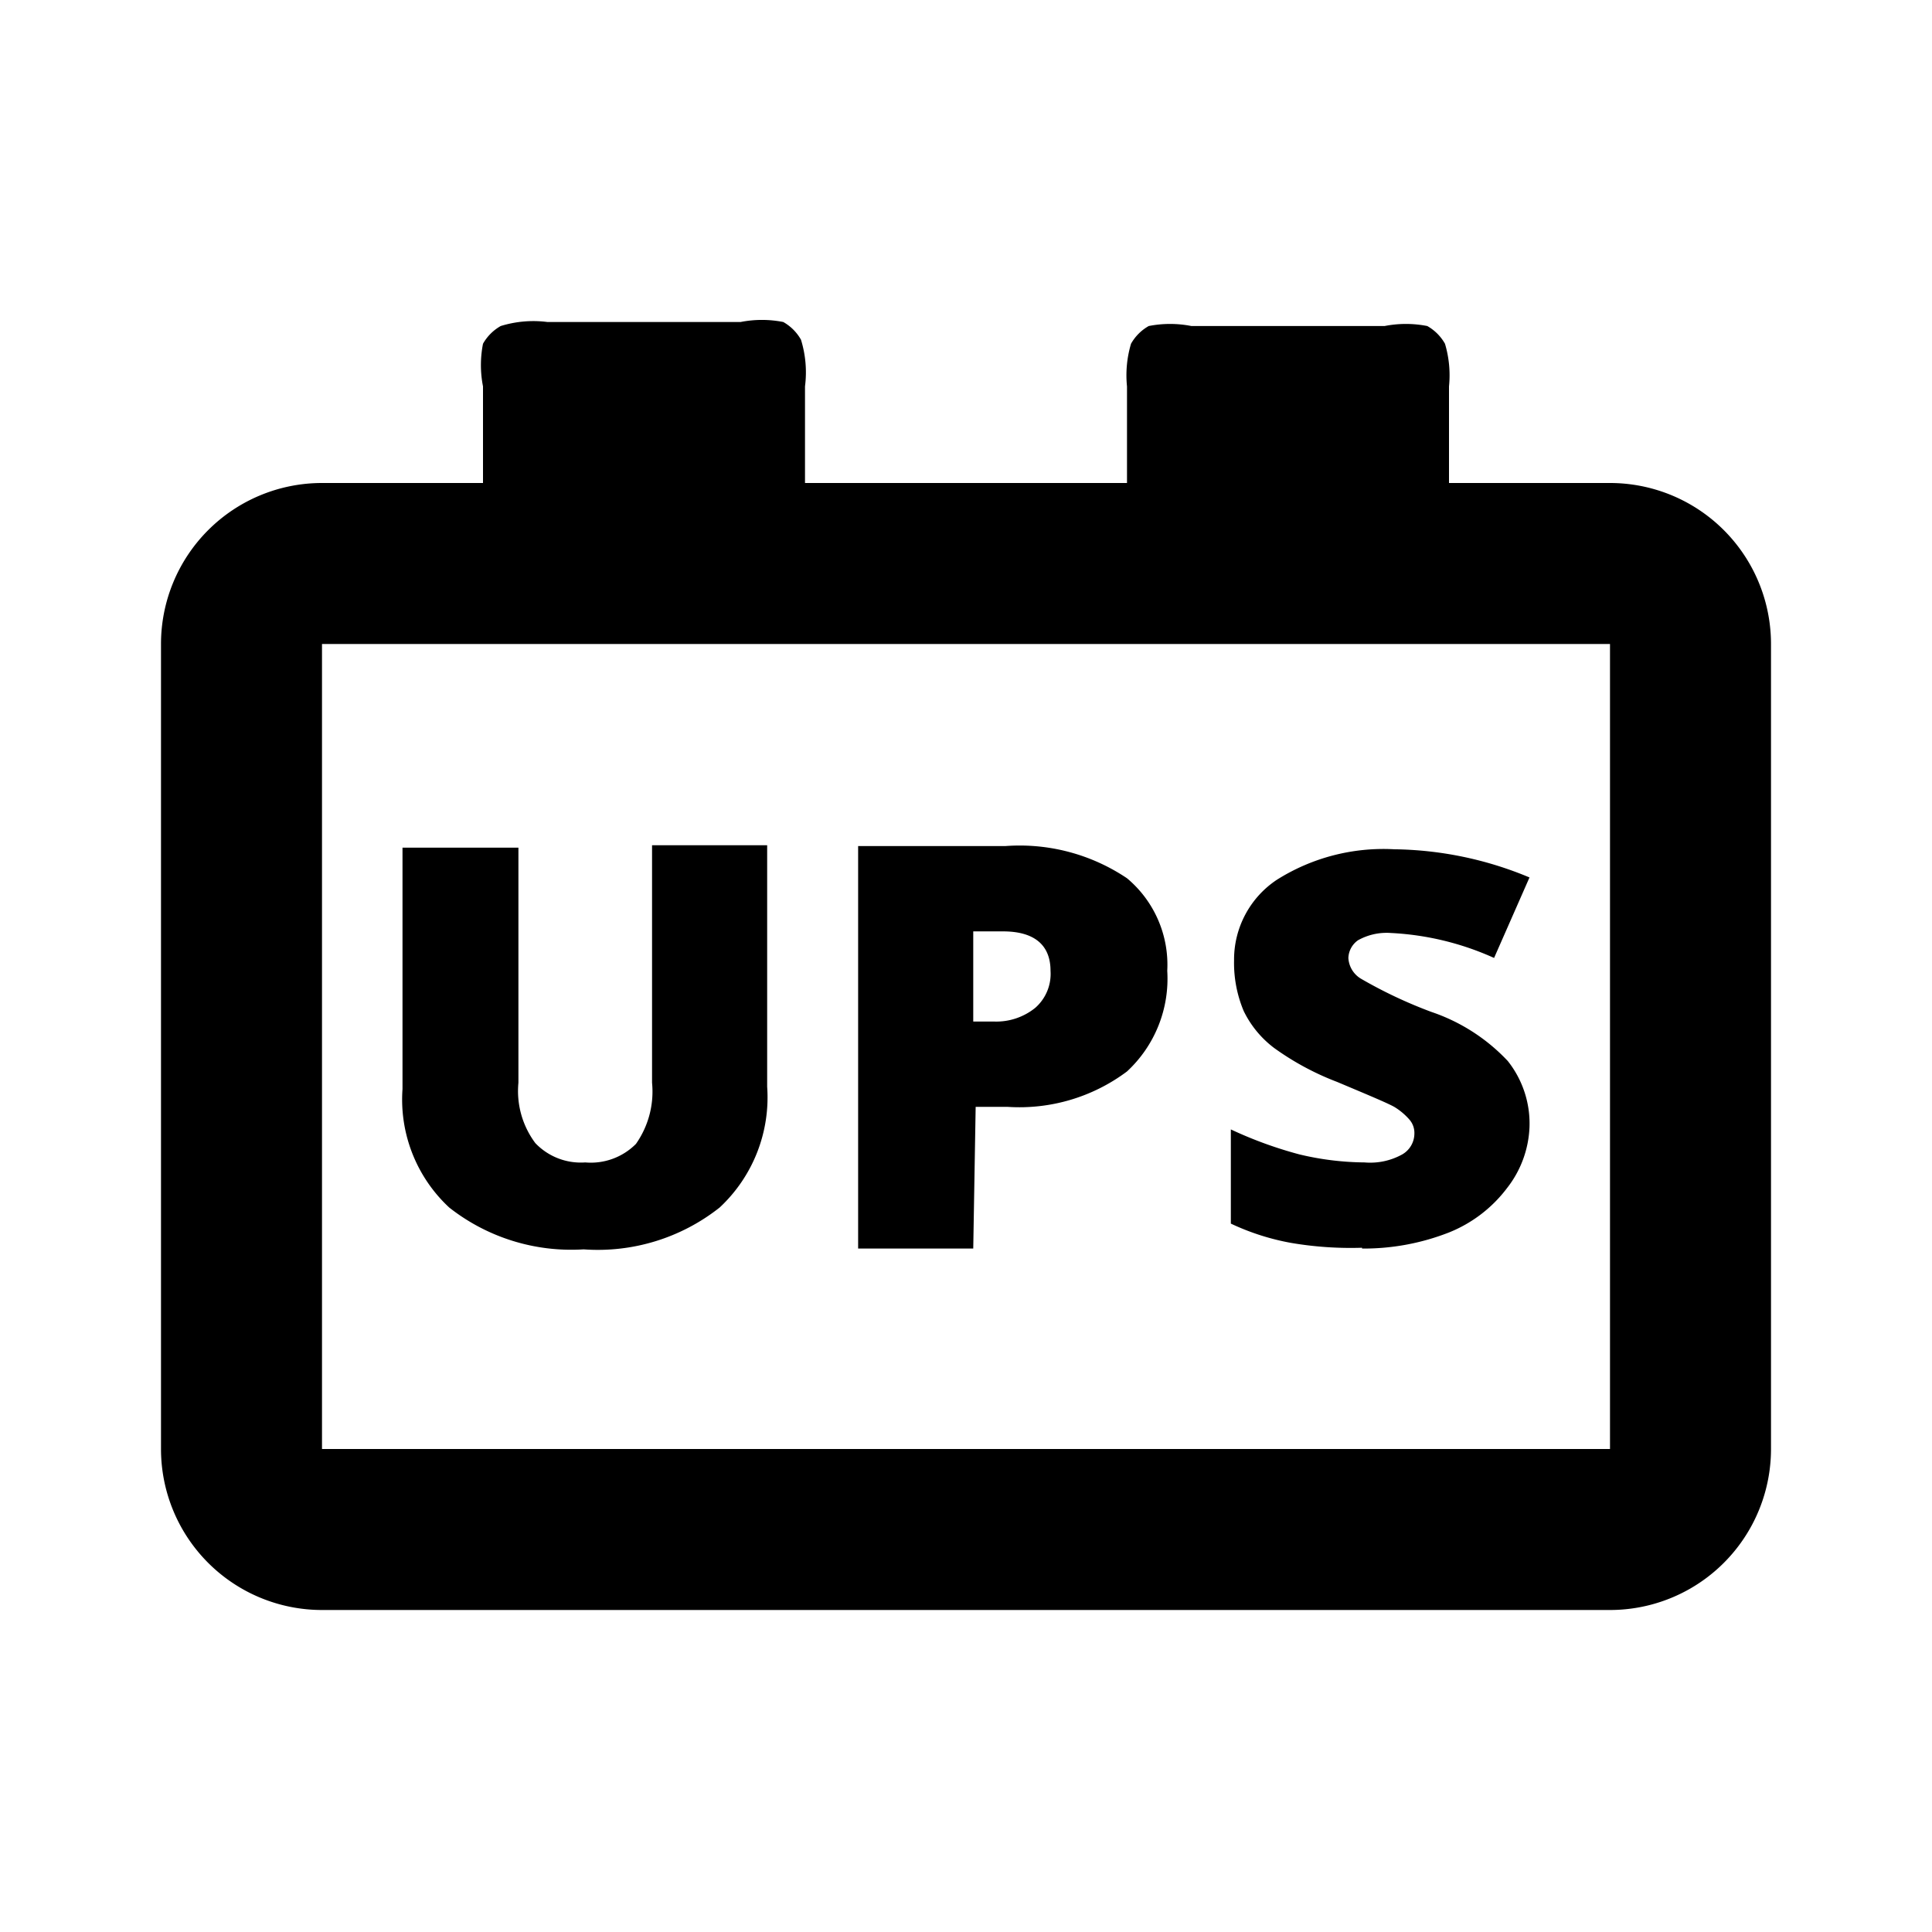 <?xml version="1.0" encoding="utf-8"?>
<svg width="800px" height="800px" viewBox="0 0 24 24" xmlns="http://www.w3.org/2000/svg"><path d="M5.58,15A1.83,1.83,0,0,1,5,13.53v-3H6.44v2.92a1.08,1.08,0,0,0,.21.75.78.78,0,0,0,.62.24.79.79,0,0,0,.63-.23,1.13,1.13,0,0,0,.2-.76V10.5H9.53v3A1.87,1.87,0,0,1,8.94,15a2.44,2.44,0,0,1-1.69.52A2.45,2.45,0,0,1,5.58,15Zm6.51.51H10.66v-5h1.83a2.39,2.39,0,0,1,1.51.4,1.4,1.4,0,0,1,.5,1.15A1.57,1.57,0,0,1,14,13.31a2.23,2.23,0,0,1-1.48.44h-.4Zm0-2.82h.26a.77.77,0,0,0,.51-.17.56.56,0,0,0,.19-.46c0-.32-.2-.49-.59-.49h-.37Zm4.83,2.82A2.9,2.9,0,0,0,18,15.31a1.69,1.69,0,0,0,.72-.55A1.31,1.31,0,0,0,19,14a1.25,1.25,0,0,0-.27-.82,2.32,2.32,0,0,0-.95-.61,5.71,5.71,0,0,1-.87-.41.32.32,0,0,1-.16-.26.28.28,0,0,1,.12-.22.73.73,0,0,1,.41-.09,3.53,3.53,0,0,1,1.28.31l.44-1a4.48,4.48,0,0,0-1.68-.35,2.48,2.48,0,0,0-1.46.38,1.19,1.19,0,0,0-.53,1,1.54,1.54,0,0,0,.12.63,1.27,1.27,0,0,0,.38.46,3.41,3.41,0,0,0,.78.42c.38.16.62.26.71.31a.8.8,0,0,1,.19.16.25.25,0,0,1,.06.17.3.3,0,0,1-.15.26.82.82,0,0,1-.47.1,3.57,3.57,0,0,1-.81-.1,5.08,5.08,0,0,1-.85-.31v1.17a3,3,0,0,0,.75.24A4.41,4.41,0,0,0,16.92,15.5ZM22,18a2,2,0,0,1-2,2H4a2,2,0,0,1-2-2V8A2,2,0,0,1,4,6H6V4.8a1.37,1.37,0,0,1,0-.53.58.58,0,0,1,.22-.22A1.37,1.37,0,0,1,6.8,4H9.2a1.37,1.37,0,0,1,.53,0,.58.58,0,0,1,.22.22A1.37,1.37,0,0,1,10,4.8V6h4V4.8a1.37,1.37,0,0,1,.05-.53.58.58,0,0,1,.22-.22,1.37,1.37,0,0,1,.53,0h2.4a1.37,1.37,0,0,1,.53,0,.58.58,0,0,1,.22.22A1.37,1.37,0,0,1,18,4.8V6h2a2,2,0,0,1,2,2ZM20,8H4V18H20Z" fill-rule="evenodd"/><rect width="24" height="24" fill="none"/></svg>